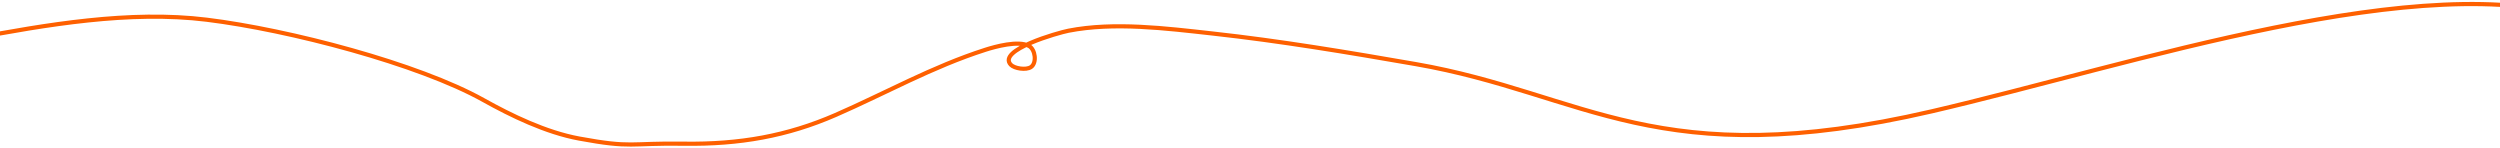 <?xml version="1.0" encoding="UTF-8"?> <svg xmlns="http://www.w3.org/2000/svg" width="1200" height="71" viewBox="0 0 1200 71" fill="none"><path d="M-86 39.311C-62.882 30.108 -39.405 23.375 -13.866 18.604C21.976 11.909 62.136 4.893 99.256 9.467C138.815 14.341 200.843 30.608 232 48.004C245.322 55.442 262.01 63.556 278 66.504C303.623 71.228 301.824 68.59 328.244 68.978C355.043 69.372 377.931 65.269 401.023 55.213C424.768 44.872 447.587 32.004 472.995 23.885C477.613 22.409 488.822 19.29 493.893 22.046C496.982 23.725 497.814 30.201 494.861 32.191C492.468 33.805 486.869 32.851 485.178 31.064C478.5 24.005 507.848 15.727 512.854 14.748C534.798 10.453 559.784 13.629 581.76 16.053C614.721 19.689 647.142 25.132 679.552 30.767C761.039 44.936 795.5 84.004 927.259 53.433C1023.67 31.064 1164 -16.495 1240.5 9.504" stroke="#FE6000" stroke-width="2" stroke-linecap="round"></path></svg> 